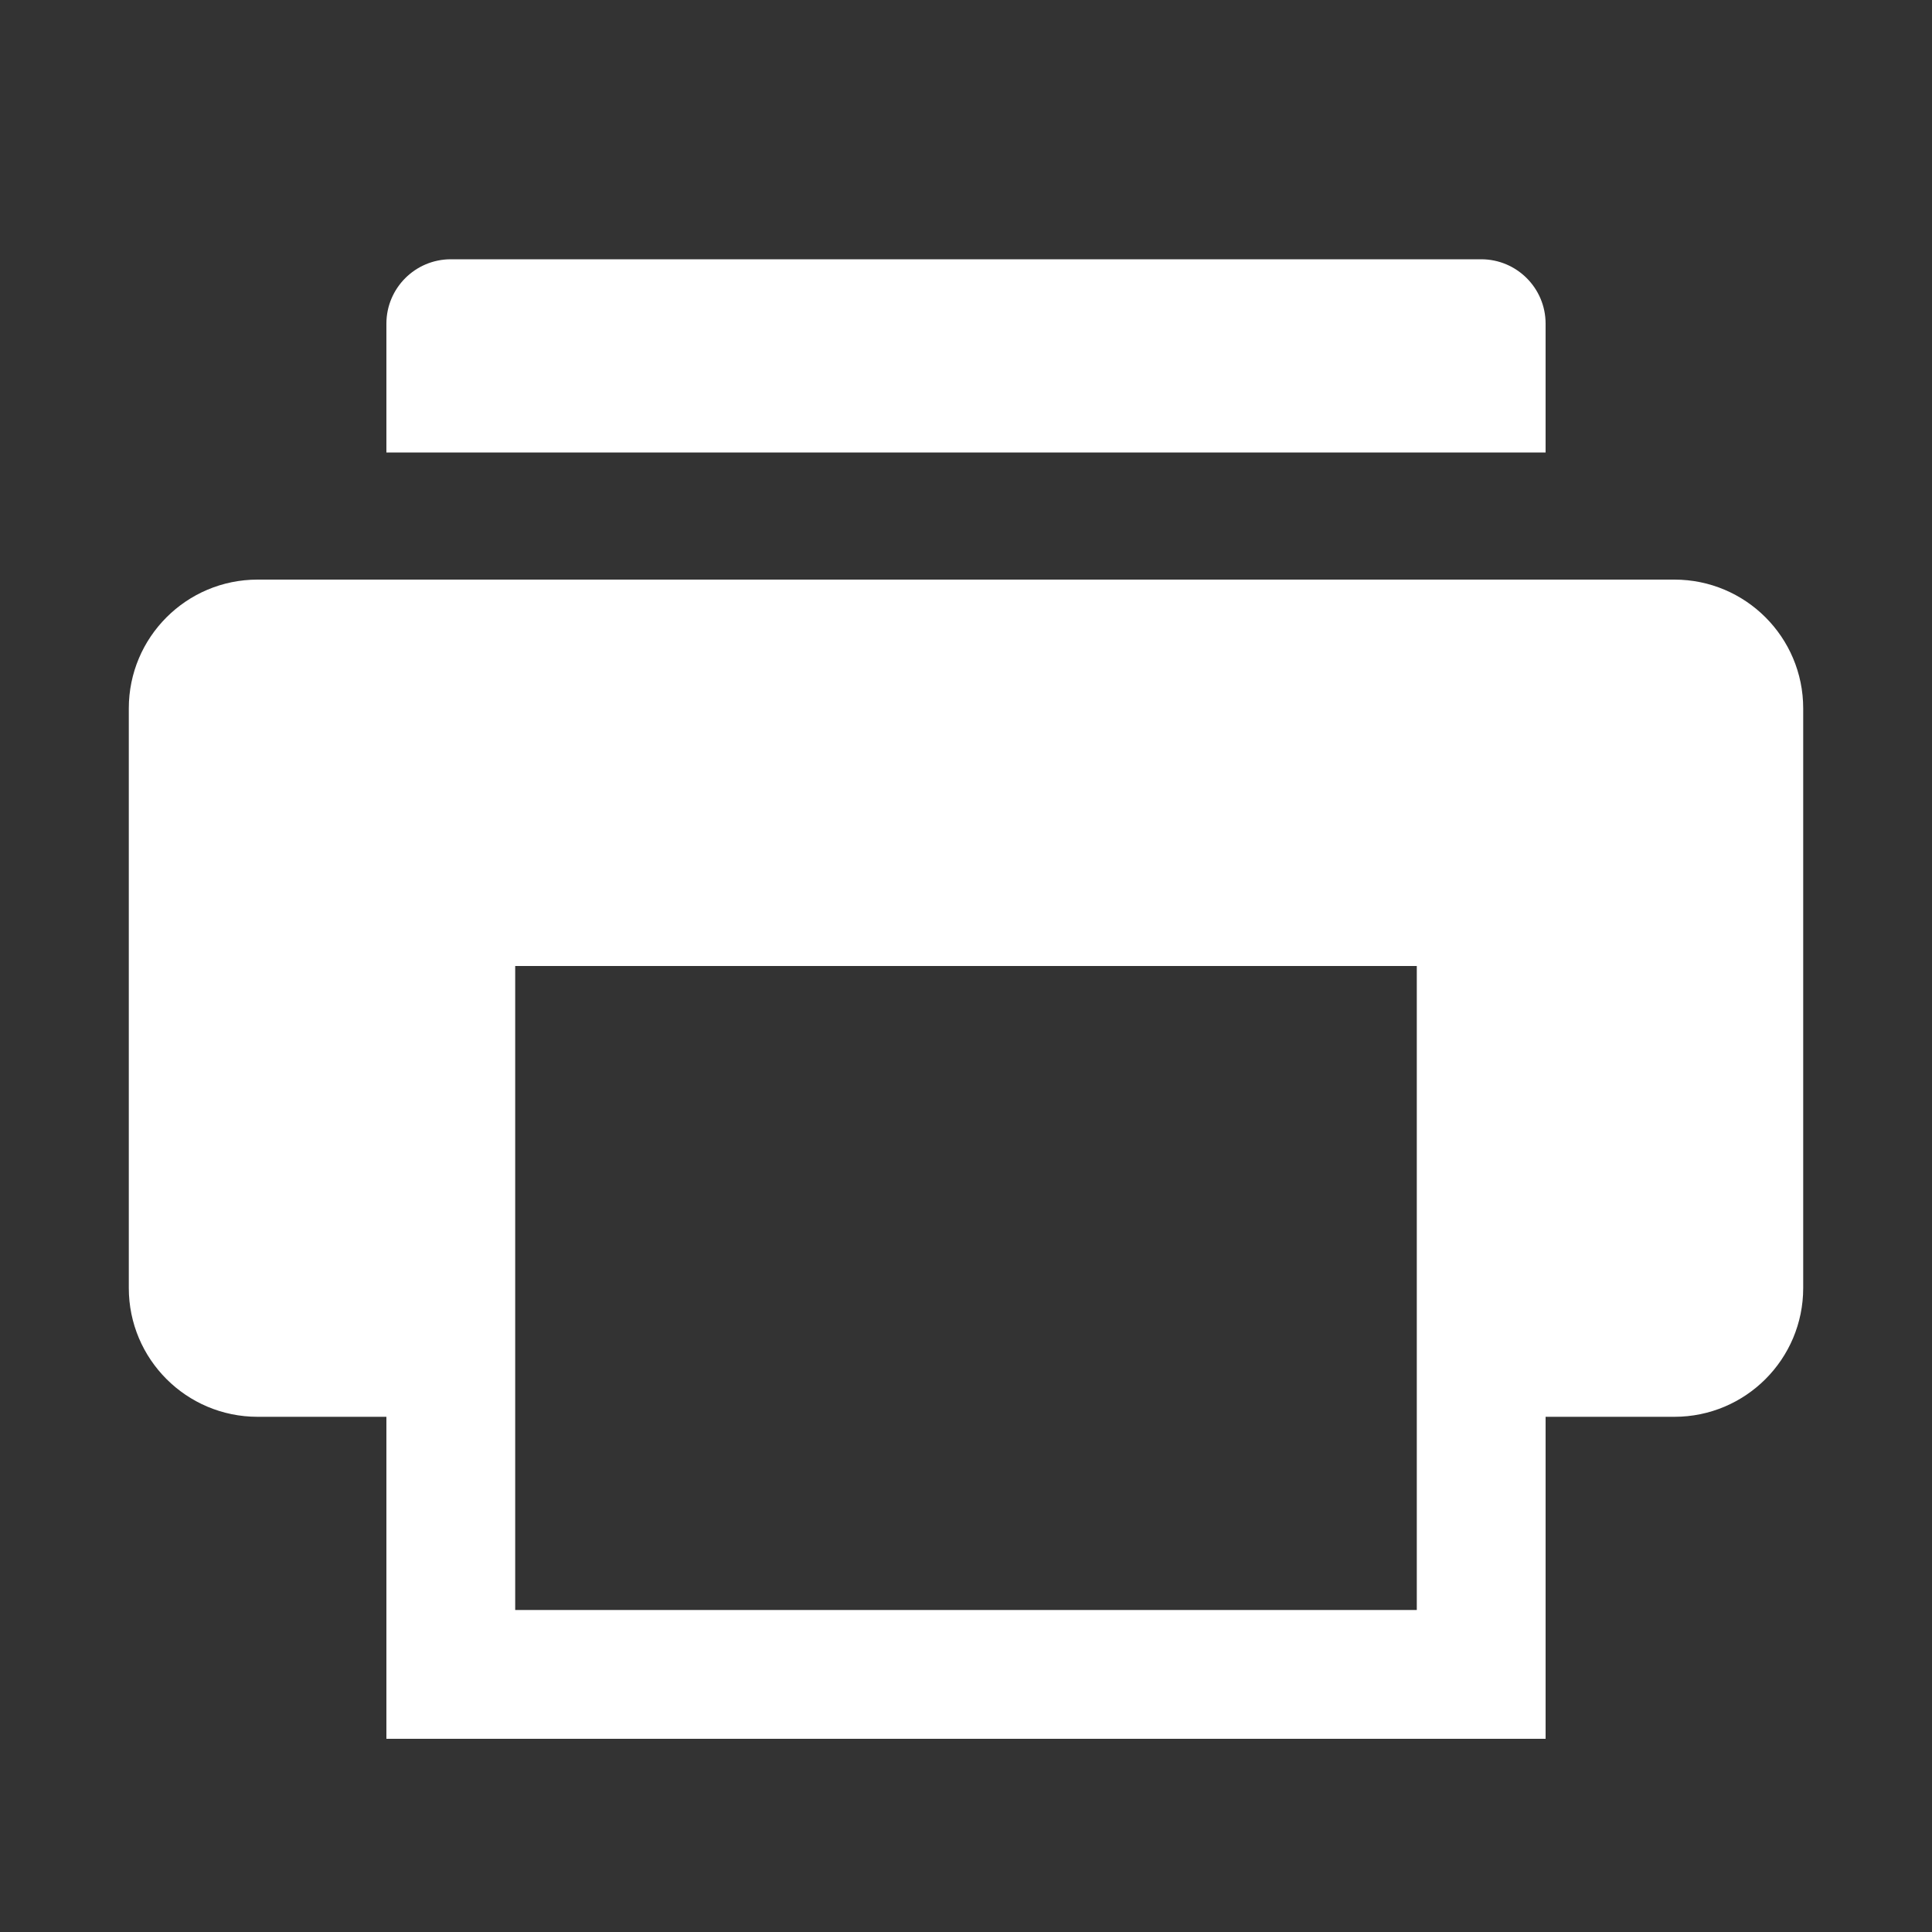 <svg width="30" height="30" xmlns="http://www.w3.org/2000/svg">

 <rect width="100%" height="100%" fill="#333333" stroke="none"/>

 <g>
  <title>background</title>
  <rect fill="none" id="canvas_background" height="402" width="582" y="-1" x="-1"/>
 </g>
 <g>
  <title>Layer 1</title>
  <path fill="#ffffff" id="svg_1" d="m26,9l-22,0c-1.105,0 -2,0.895 -2,2l0,9c0,1.105 0.895,2 2,2l3,0l0,-8l16,0l0,8l3,0c1.105,0 2,-0.895 2,-2l0,-9c0,-1.105 -0.895,-2 -2,-2z"/>
  <rect id="svg_2" fill="none" stroke="#ffffff" stroke-width="2" stroke-miterlimit="10" y="14" x="7" width="16" height="12"/>
  <path fill="#ffffff" id="svg_3" d="m24,7.026l-18,0l0,-2c0,-0.552 0.448,-1 1,-1l16,0c0.552,0 1,0.448 1,1l0,2z"/>
 </g>
</svg>